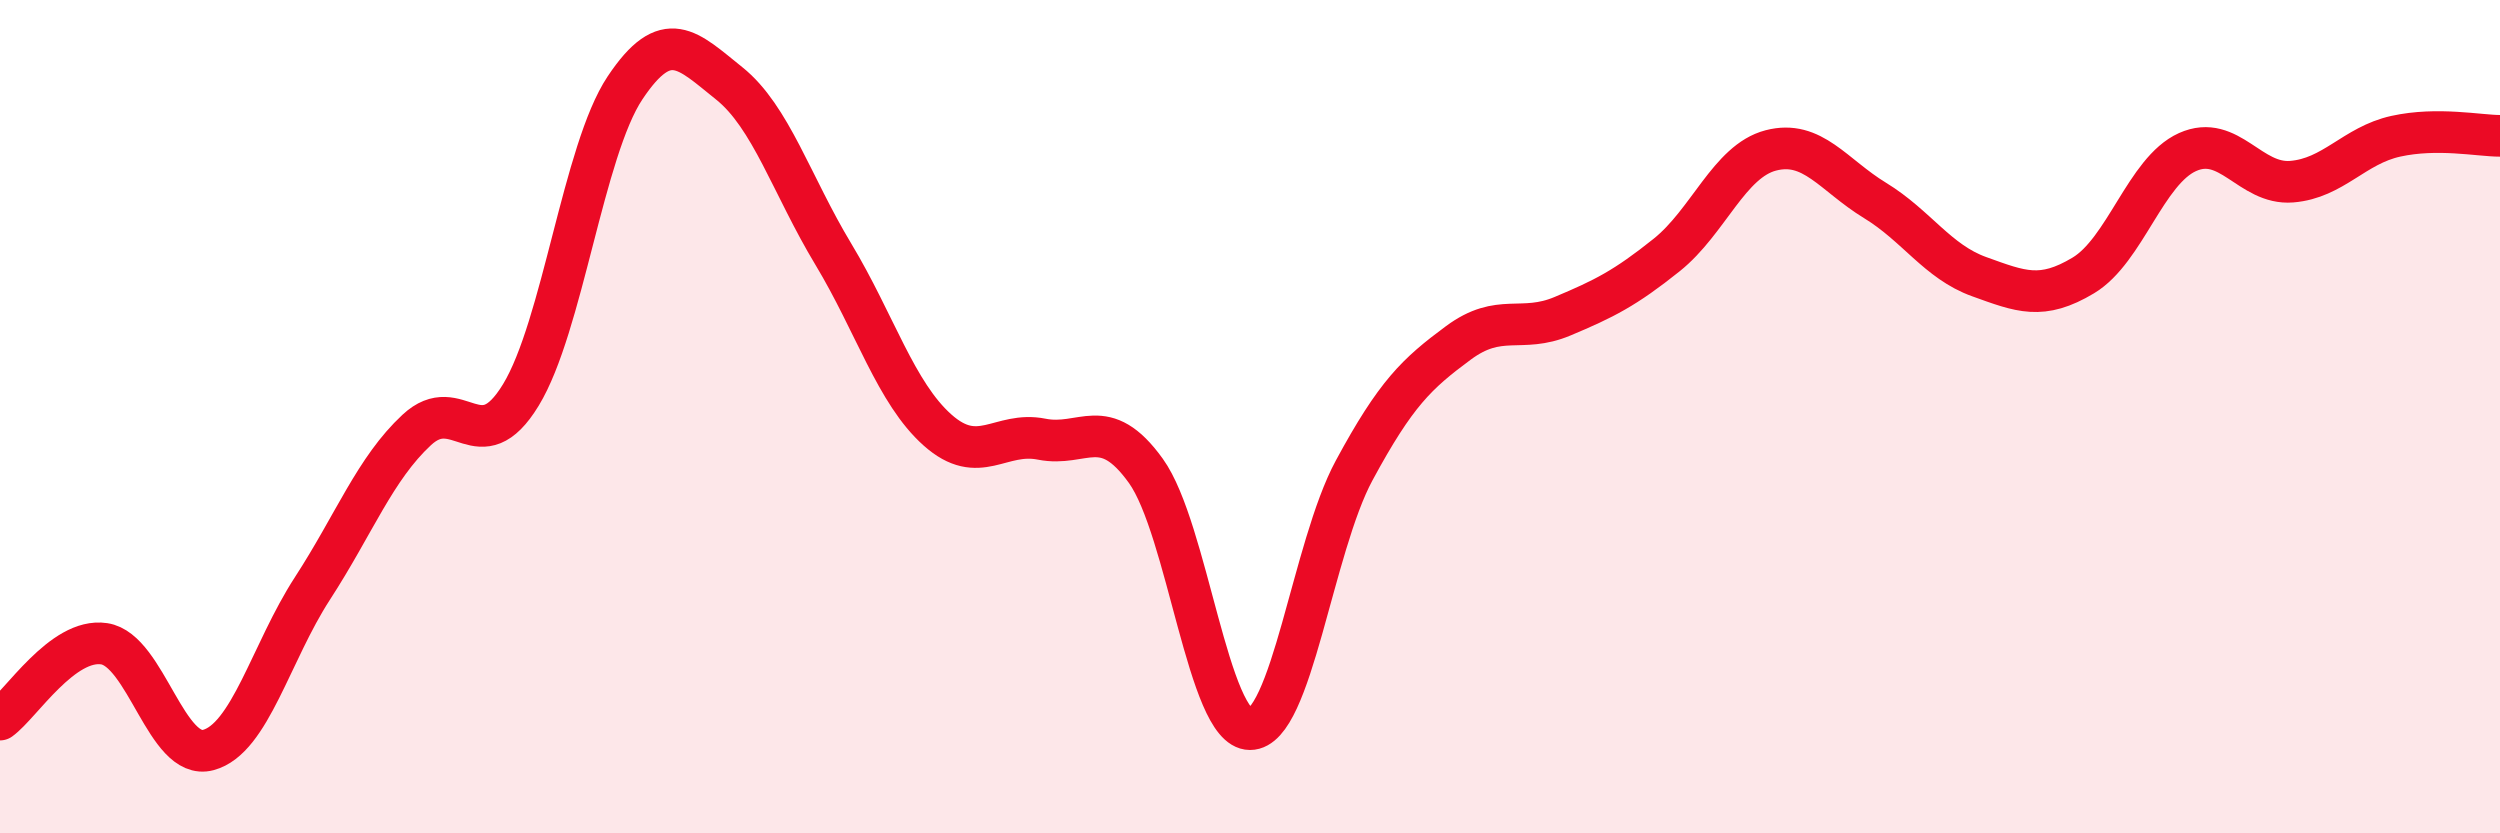 
    <svg width="60" height="20" viewBox="0 0 60 20" xmlns="http://www.w3.org/2000/svg">
      <path
        d="M 0,17.27 C 0.5,16.91 1.5,15.3 2.5,15.45 C 3.5,15.6 4,18.27 5,18 C 6,17.73 6.5,15.66 7.5,14.12 C 8.5,12.58 9,11.25 10,10.32 C 11,9.39 11.5,11.12 12.5,9.48 C 13.5,7.84 14,3.61 15,2.11 C 16,0.61 16.5,1.2 17.5,2 C 18.5,2.8 19,4.44 20,6.1 C 21,7.76 21.5,9.43 22.5,10.32 C 23.5,11.21 24,10.34 25,10.54 C 26,10.74 26.5,9.91 27.5,11.3 C 28.5,12.69 29,17.5 30,17.5 C 31,17.5 31.5,13.14 32.5,11.29 C 33.5,9.44 34,8.97 35,8.23 C 36,7.49 36.5,8.01 37.5,7.59 C 38.5,7.17 39,6.92 40,6.12 C 41,5.32 41.5,3.87 42.5,3.61 C 43.5,3.35 44,4.2 45,4.81 C 46,5.42 46.5,6.28 47.5,6.64 C 48.5,7 49,7.21 50,6.61 C 51,6.01 51.5,4.1 52.5,3.65 C 53.5,3.2 54,4.44 55,4.36 C 56,4.28 56.5,3.49 57.5,3.27 C 58.5,3.05 59.5,3.26 60,3.26L60 20L0 20Z"
        fill="#EB0A25"
        opacity="0.1"
        stroke-linecap="round"
        stroke-linejoin="round"
      />
      <path
        d="M 0,17.27 C 0.5,16.91 1.5,15.3 2.5,15.45 C 3.5,15.6 4,18.27 5,18 C 6,17.73 6.5,15.66 7.5,14.12 C 8.5,12.58 9,11.25 10,10.32 C 11,9.39 11.5,11.12 12.5,9.48 C 13.5,7.84 14,3.61 15,2.11 C 16,0.61 16.5,1.2 17.5,2 C 18.5,2.8 19,4.44 20,6.1 C 21,7.76 21.5,9.43 22.5,10.32 C 23.5,11.21 24,10.34 25,10.54 C 26,10.74 26.5,9.91 27.5,11.3 C 28.5,12.69 29,17.5 30,17.5 C 31,17.5 31.5,13.14 32.5,11.29 C 33.5,9.44 34,8.97 35,8.23 C 36,7.49 36.5,8.01 37.5,7.59 C 38.5,7.17 39,6.92 40,6.12 C 41,5.32 41.5,3.87 42.5,3.61 C 43.5,3.35 44,4.2 45,4.81 C 46,5.42 46.5,6.28 47.5,6.64 C 48.5,7 49,7.21 50,6.61 C 51,6.01 51.5,4.1 52.5,3.65 C 53.5,3.2 54,4.44 55,4.36 C 56,4.28 56.5,3.49 57.5,3.27 C 58.5,3.05 59.5,3.26 60,3.26"
        stroke="#EB0A25"
        stroke-width="1"
        fill="none"
        stroke-linecap="round"
        stroke-linejoin="round"
      />
    </svg>
  